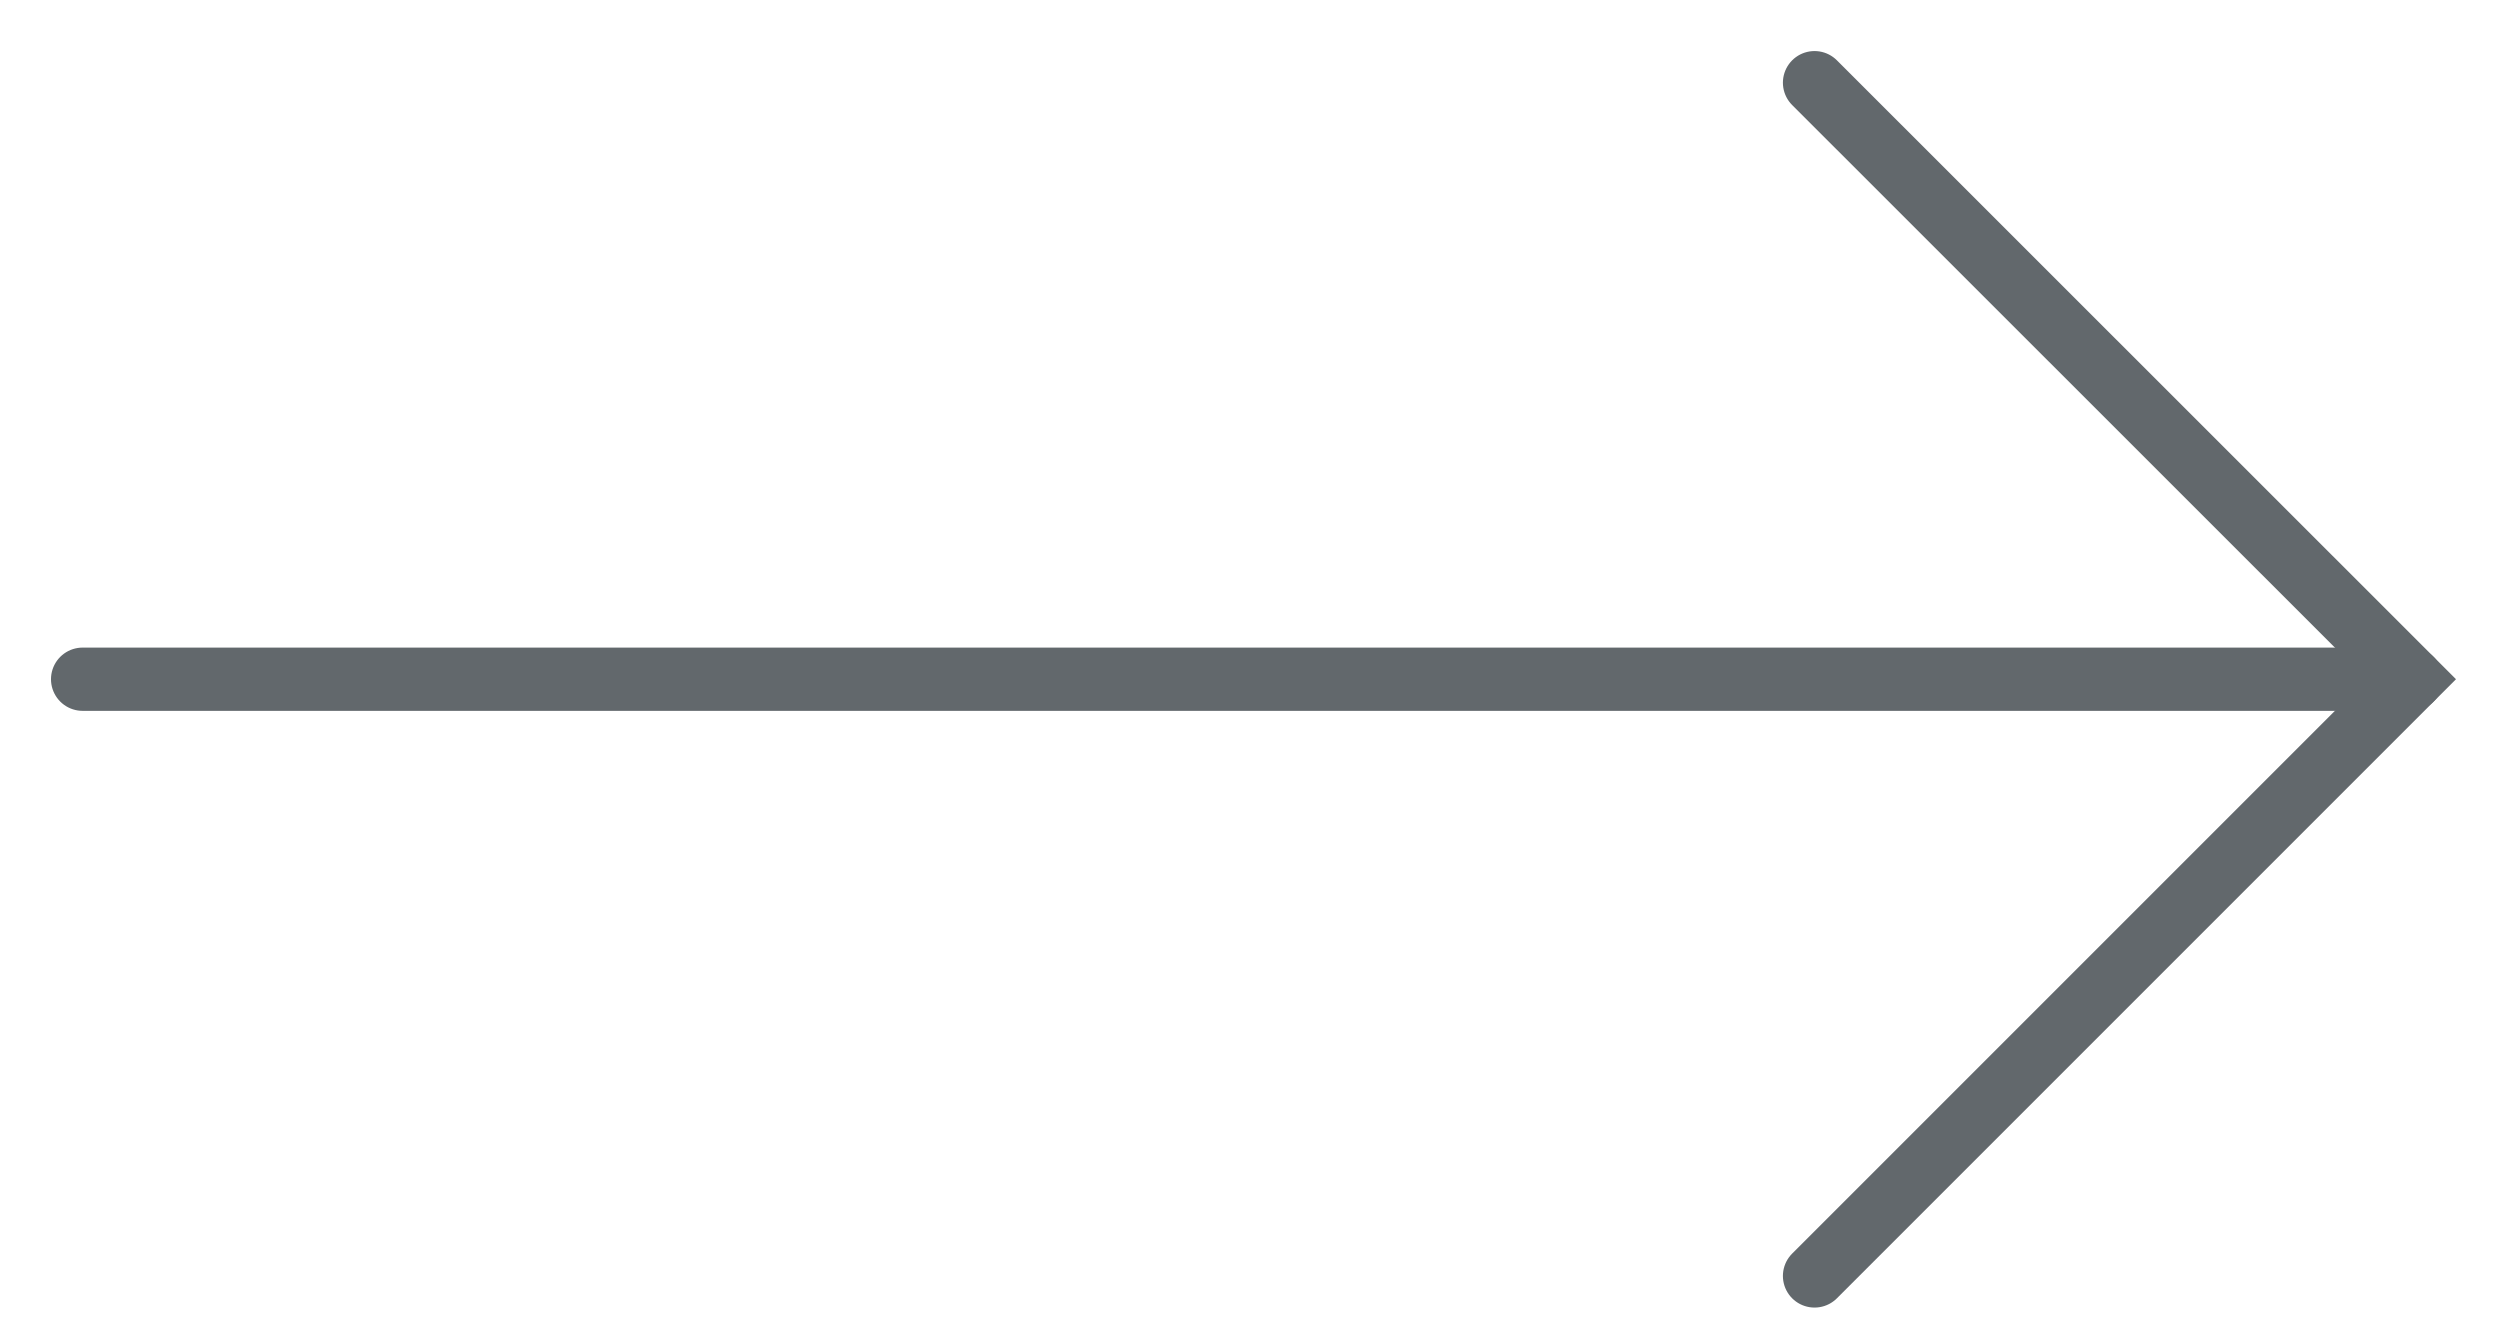 <svg xmlns:inkscape="http://www.inkscape.org/namespaces/inkscape" xmlns:sodipodi="http://sodipodi.sourceforge.net/DTD/sodipodi-0.dtd" xmlns="http://www.w3.org/2000/svg" xmlns:svg="http://www.w3.org/2000/svg" id="svg2" width="52.68" height="28.205" viewBox="0 0 52.68 28.205" sodipodi:docname="flederN.ai"><defs id="defs6"><clipPath id="clipPath16"><path d="M 0,21.154 H 39.51 V 0 H 0 Z" id="path14"></path></clipPath></defs><g id="g8" inkscape:groupmode="layer" inkscape:label="flederN" transform="matrix(1.333,0,0,-1.333,0,28.205)"><g id="g10"><g id="g12" clip-path="url(#clipPath16)"><g id="g18" transform="translate(28.684,0.989)"><path d="M 0,0 9.433,9.433 0,18.863" style="fill:none;stroke:#62686c;stroke-width:1;stroke-linecap:round;stroke-linejoin:miter;stroke-miterlimit:10;stroke-dasharray:none;stroke-opacity:1" id="path20"></path></g><g id="g22" transform="translate(1.306,10.422)"><path d="M 0,0 H 36.811" style="fill:none;stroke:#62686c;stroke-width:1;stroke-linecap:round;stroke-linejoin:miter;stroke-miterlimit:10;stroke-dasharray:none;stroke-opacity:1" id="path24"></path></g></g></g></g></svg>